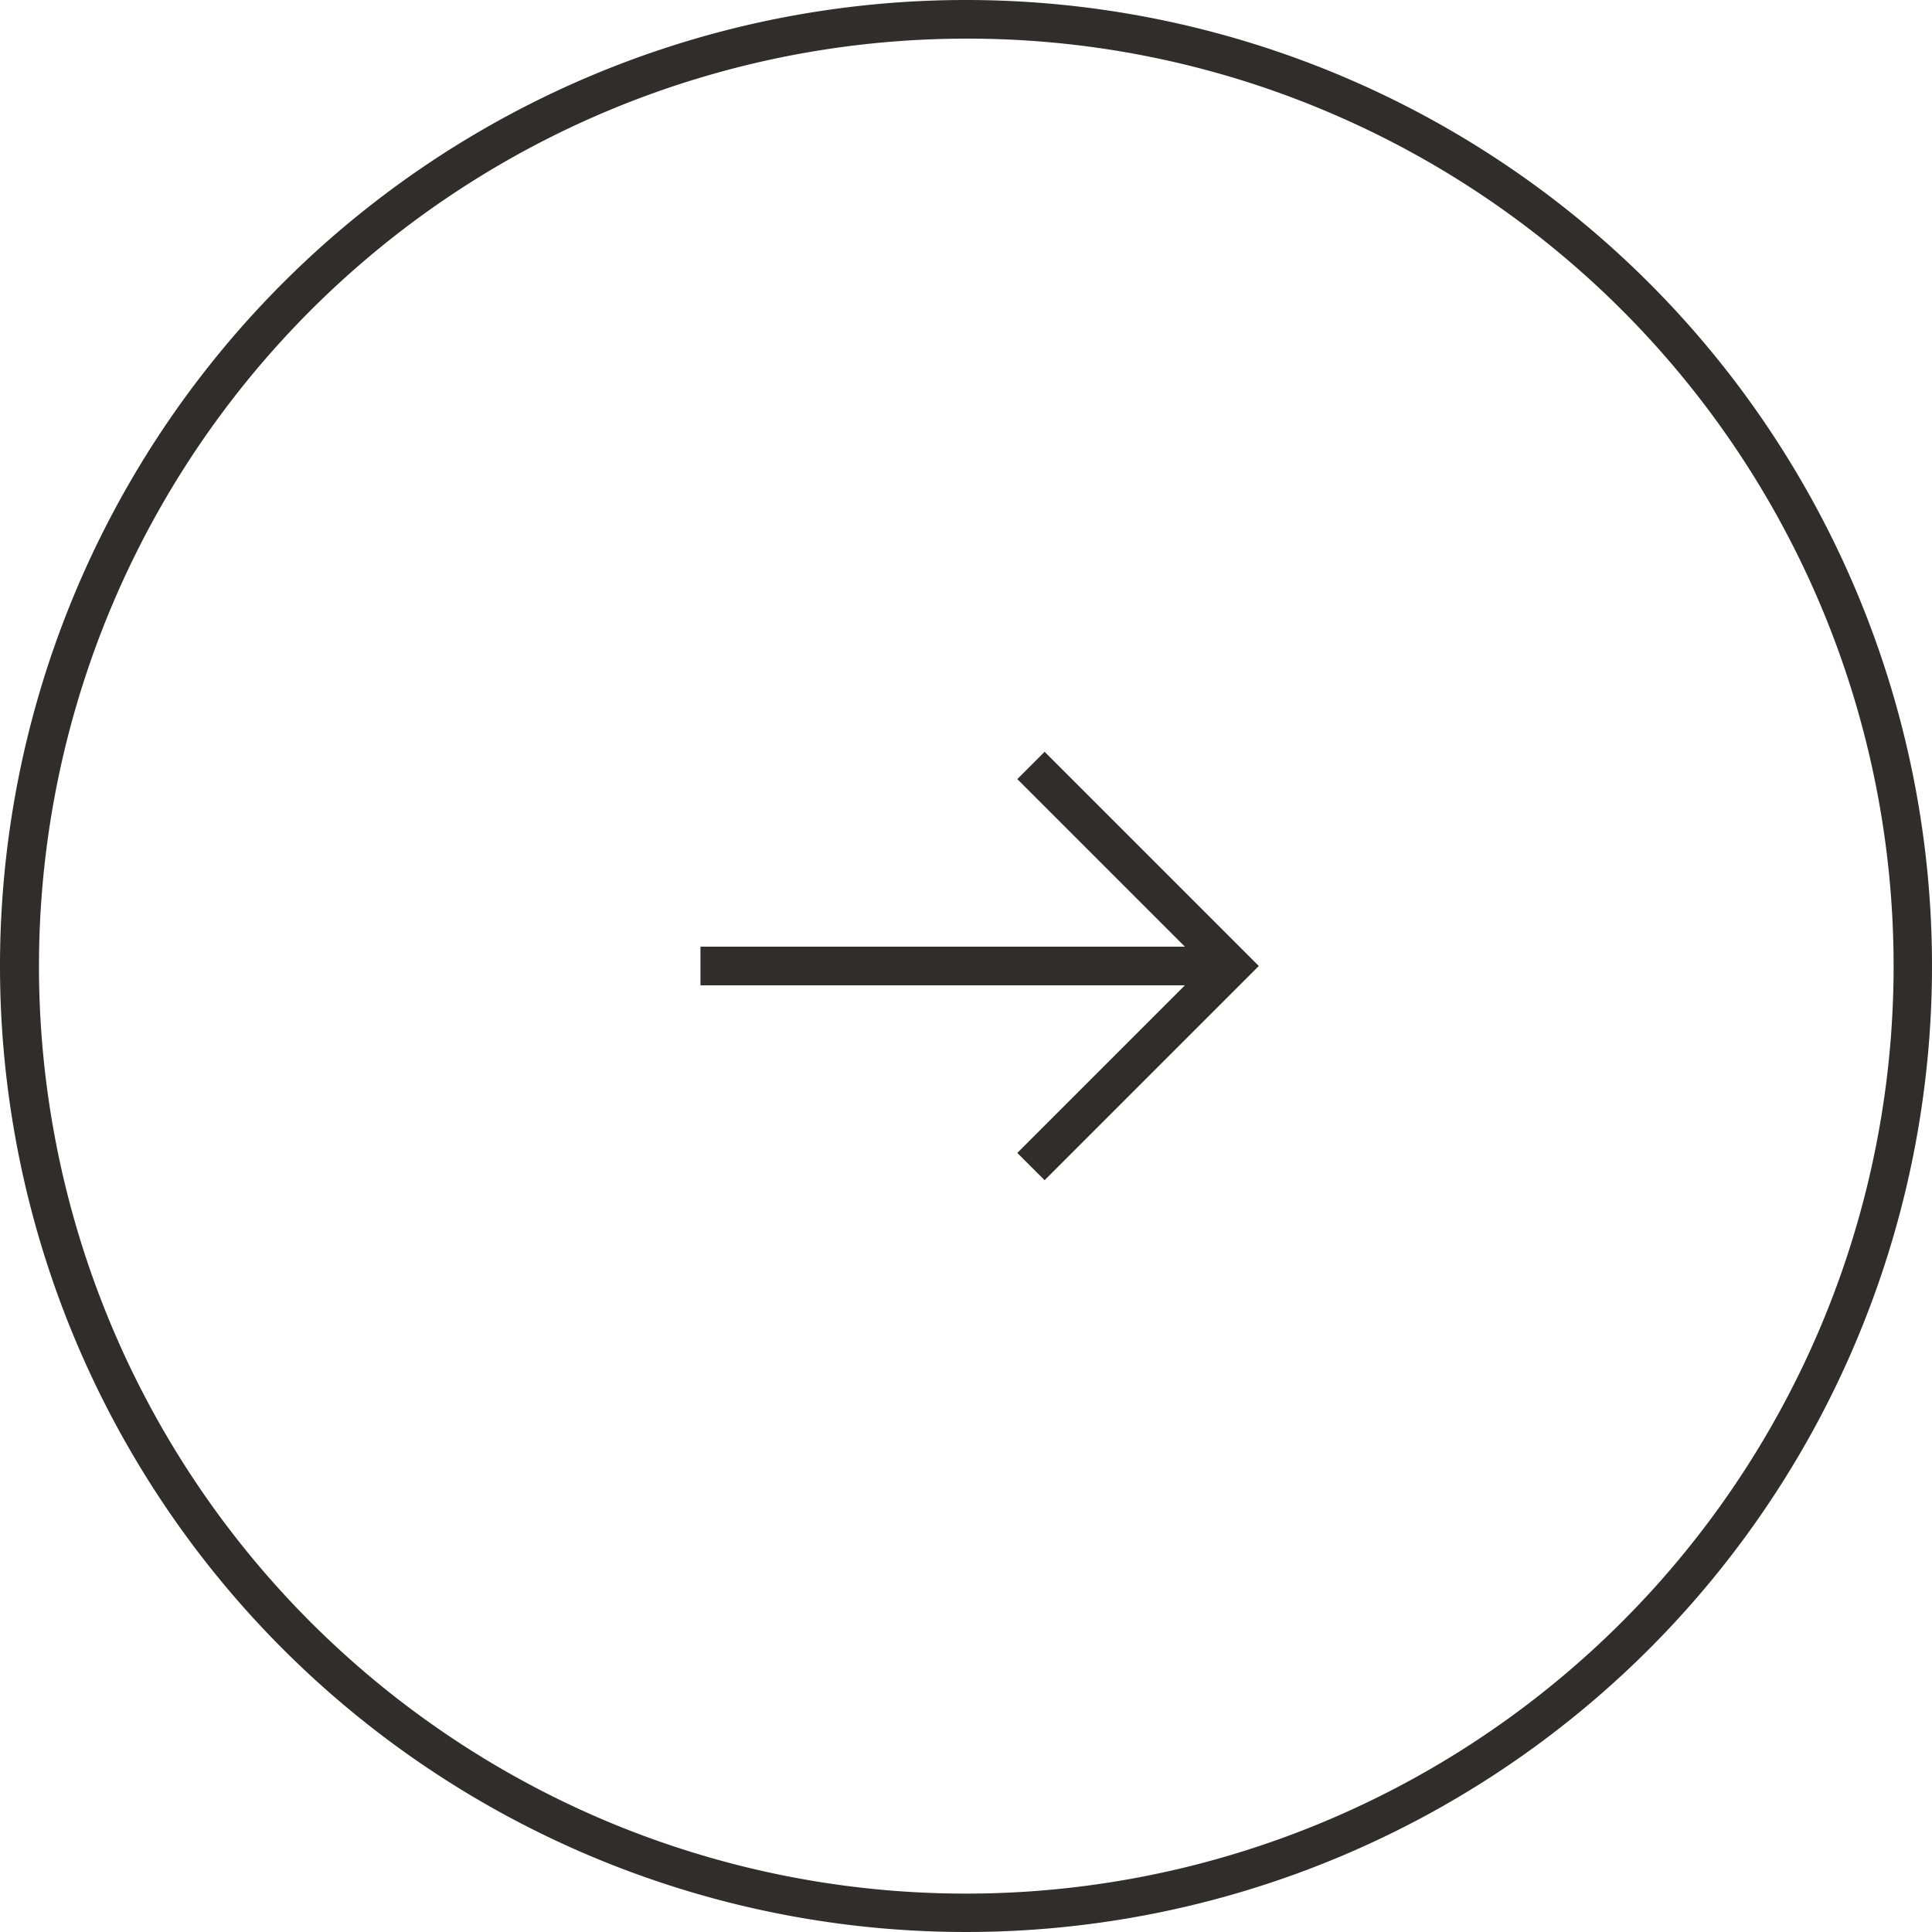 <svg xmlns="http://www.w3.org/2000/svg" width="100" height="100" viewBox="0 0 100 100"><g transform="translate(-10053 -353)"><path d="M50,2A48.013,48.013,0,0,0,31.317,94.229,48.013,48.013,0,0,0,68.683,5.771,47.7,47.7,0,0,0,50,2m0-2A50,50,0,1,1,0,50,50,50,0,0,1,50,0Z" transform="translate(10053 353)" fill="#302d2c"/><path d="M2409.093,4306.872l-9.674-9.674-9.674,9.674-1.414-1.414,11.088-11.088,11.088,11.088Z" transform="translate(14412.527 -1996.419) rotate(90)" fill="#302d2c"/><path d="M2403.875,4323.271h-2v-27.486h2Z" transform="translate(14412.527 -1999.875) rotate(90)" fill="#302d2c"/></g></svg>